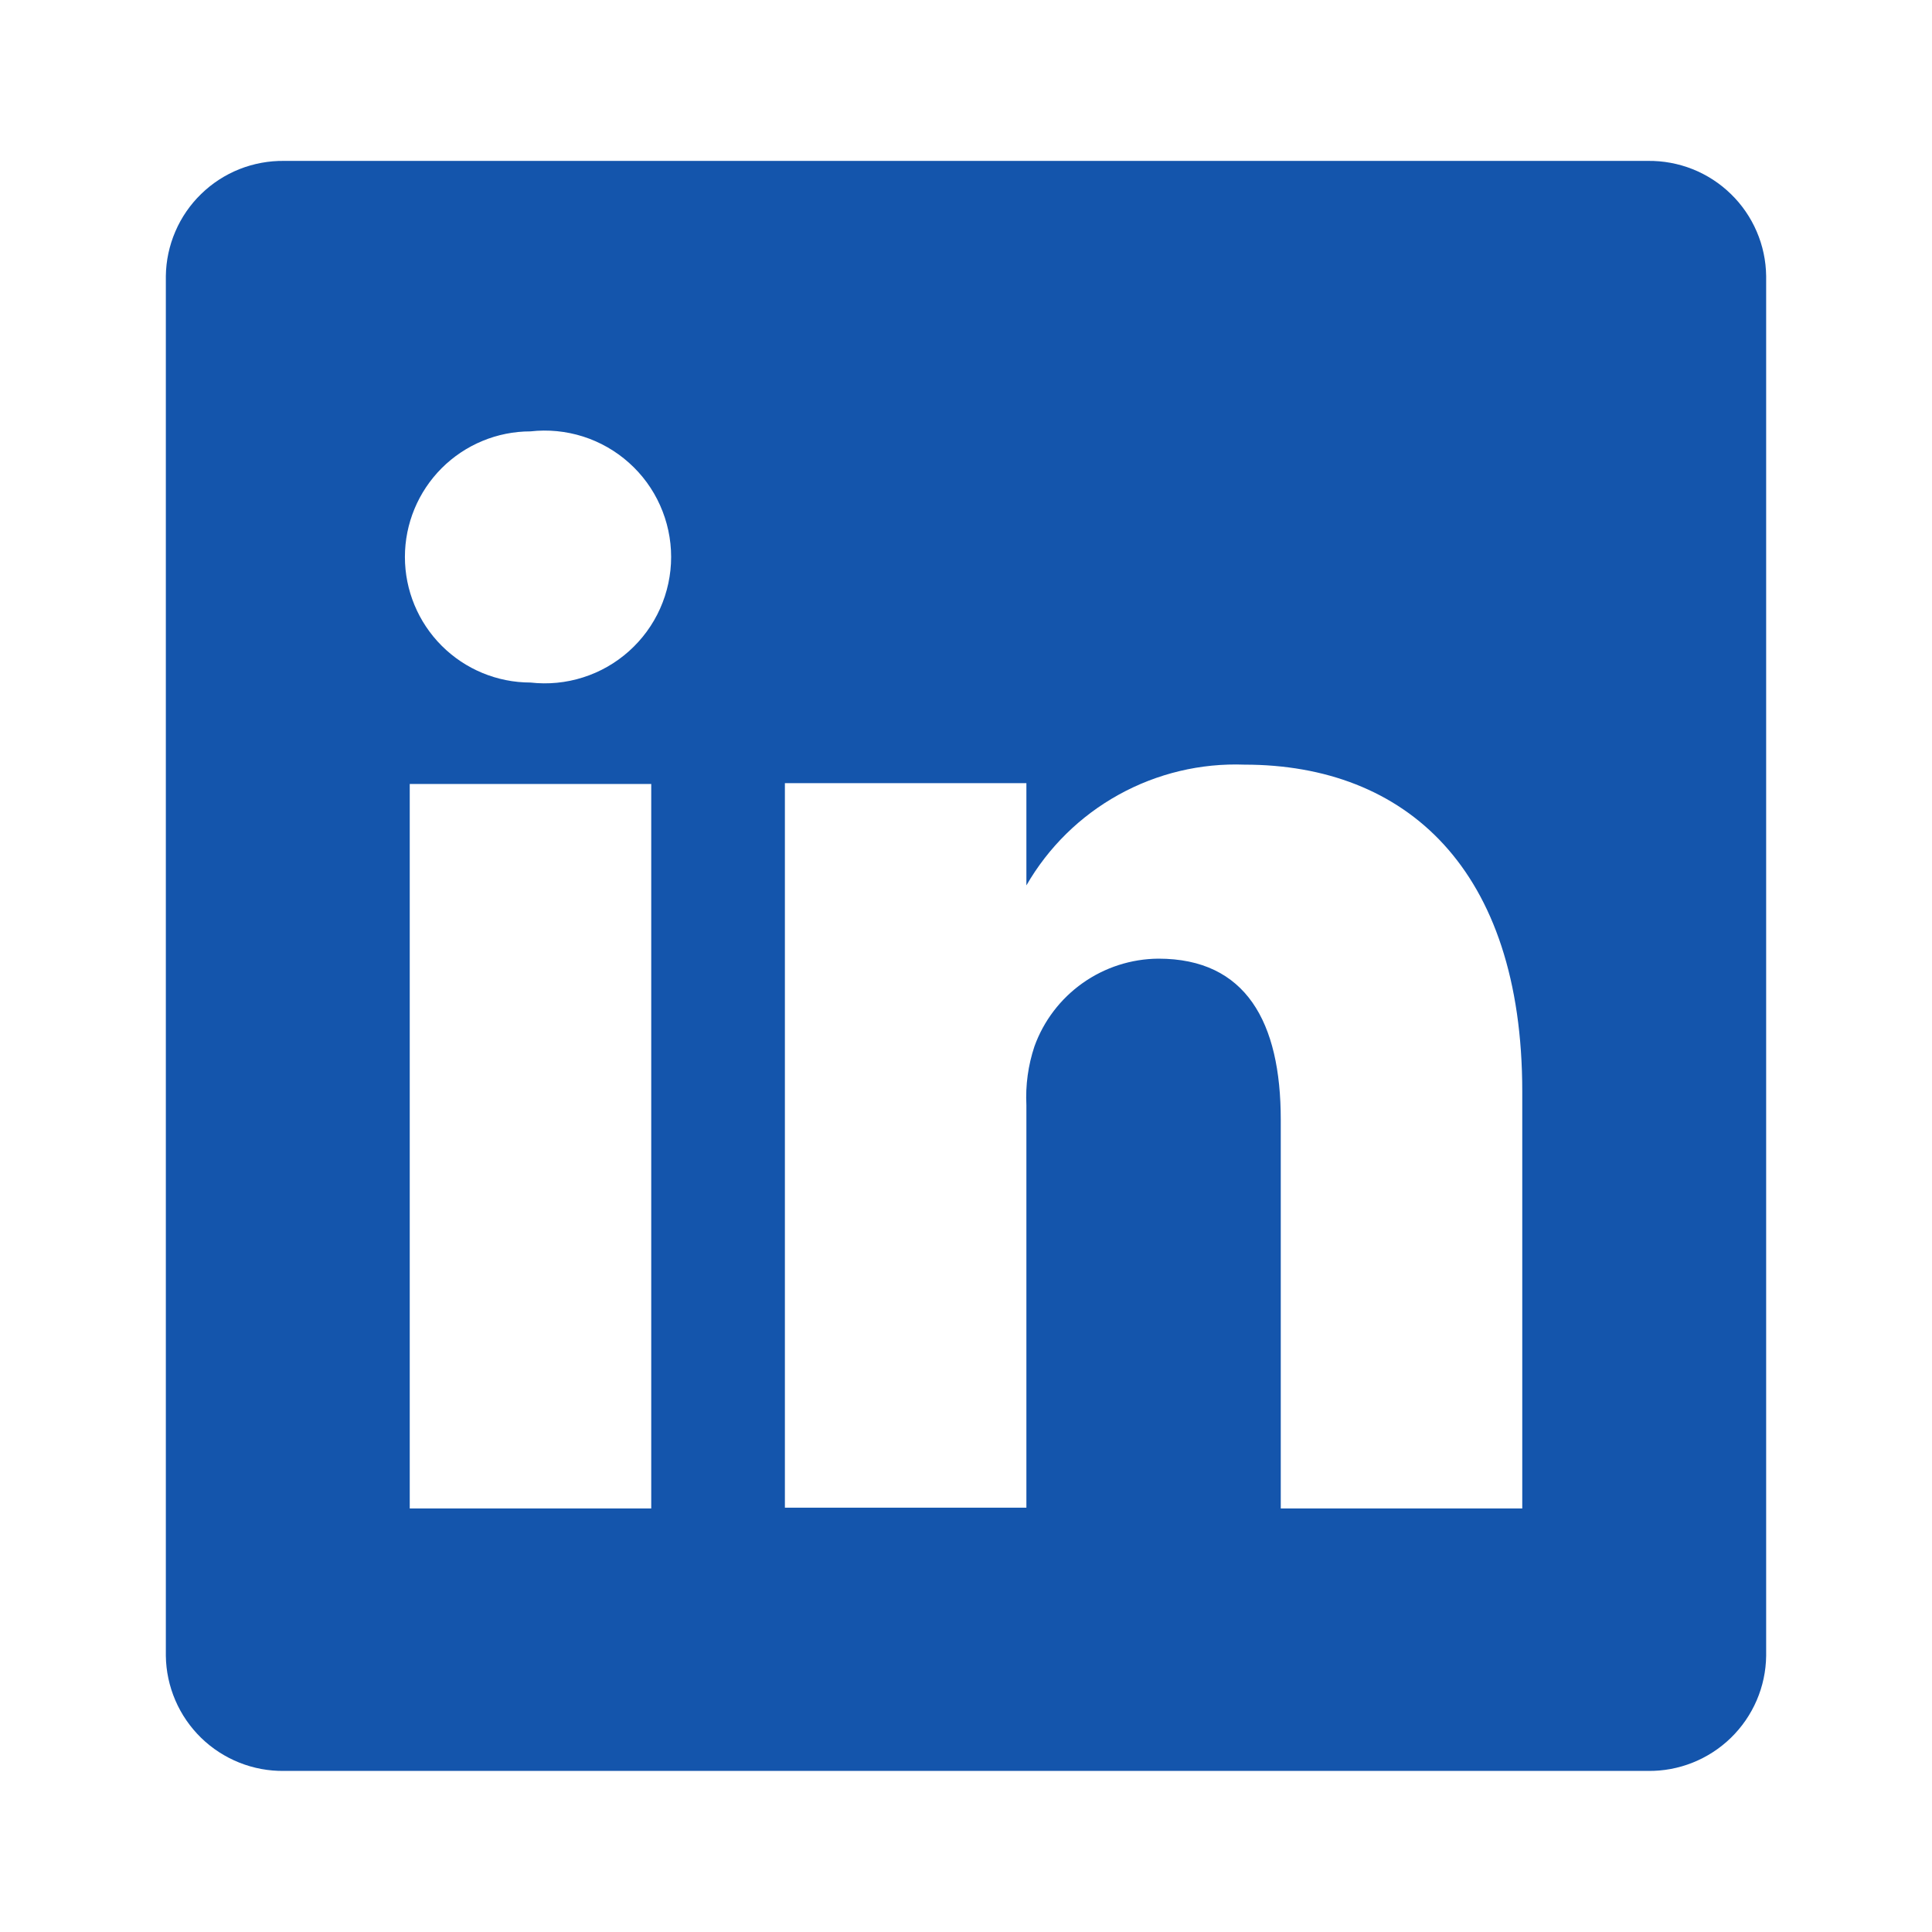 <svg width="50" height="50" viewBox="0 0 50 50" fill="none" xmlns="http://www.w3.org/2000/svg">
<path d="M42.646 4.164H7.354C6.958 4.159 6.564 4.232 6.195 4.378C5.826 4.525 5.49 4.743 5.206 5.02C4.922 5.296 4.694 5.626 4.538 5.991C4.381 6.355 4.297 6.747 4.292 7.144V42.852C4.297 43.249 4.381 43.64 4.538 44.005C4.694 44.369 4.922 44.699 5.206 44.976C5.49 45.252 5.826 45.47 6.195 45.617C6.564 45.764 6.958 45.837 7.354 45.831H42.646C43.043 45.837 43.437 45.764 43.805 45.617C44.174 45.47 44.51 45.252 44.794 44.976C45.079 44.699 45.306 44.369 45.463 44.005C45.62 43.64 45.703 43.249 45.708 42.852V7.144C45.703 6.747 45.62 6.355 45.463 5.991C45.306 5.626 45.079 5.296 44.794 5.02C44.51 4.743 44.174 4.525 43.805 4.378C43.437 4.232 43.043 4.159 42.646 4.164ZM16.854 39.039H10.604V20.289H16.854V39.039ZM13.729 17.664C12.867 17.664 12.041 17.322 11.431 16.712C10.822 16.103 10.479 15.276 10.479 14.414C10.479 13.552 10.822 12.726 11.431 12.116C12.041 11.507 12.867 11.164 13.729 11.164C14.187 11.112 14.65 11.158 15.089 11.297C15.528 11.437 15.933 11.668 16.276 11.975C16.62 12.281 16.895 12.657 17.083 13.078C17.271 13.498 17.369 13.954 17.369 14.414C17.369 14.875 17.271 15.33 17.083 15.751C16.895 16.171 16.62 16.547 16.276 16.854C15.933 17.161 15.528 17.392 15.089 17.531C14.65 17.671 14.187 17.716 13.729 17.664ZM39.396 39.039H33.146V28.977C33.146 26.456 32.25 24.81 29.979 24.81C29.276 24.815 28.592 25.036 28.018 25.442C27.445 25.848 27.009 26.42 26.771 27.081C26.608 27.571 26.537 28.086 26.563 28.602V39.019H20.313V20.268H26.563V22.914C27.13 21.929 27.956 21.117 28.951 20.567C29.946 20.016 31.072 19.747 32.208 19.789C36.375 19.789 39.396 22.477 39.396 28.248V39.039Z" fill="#1455AC"/>
</svg>
